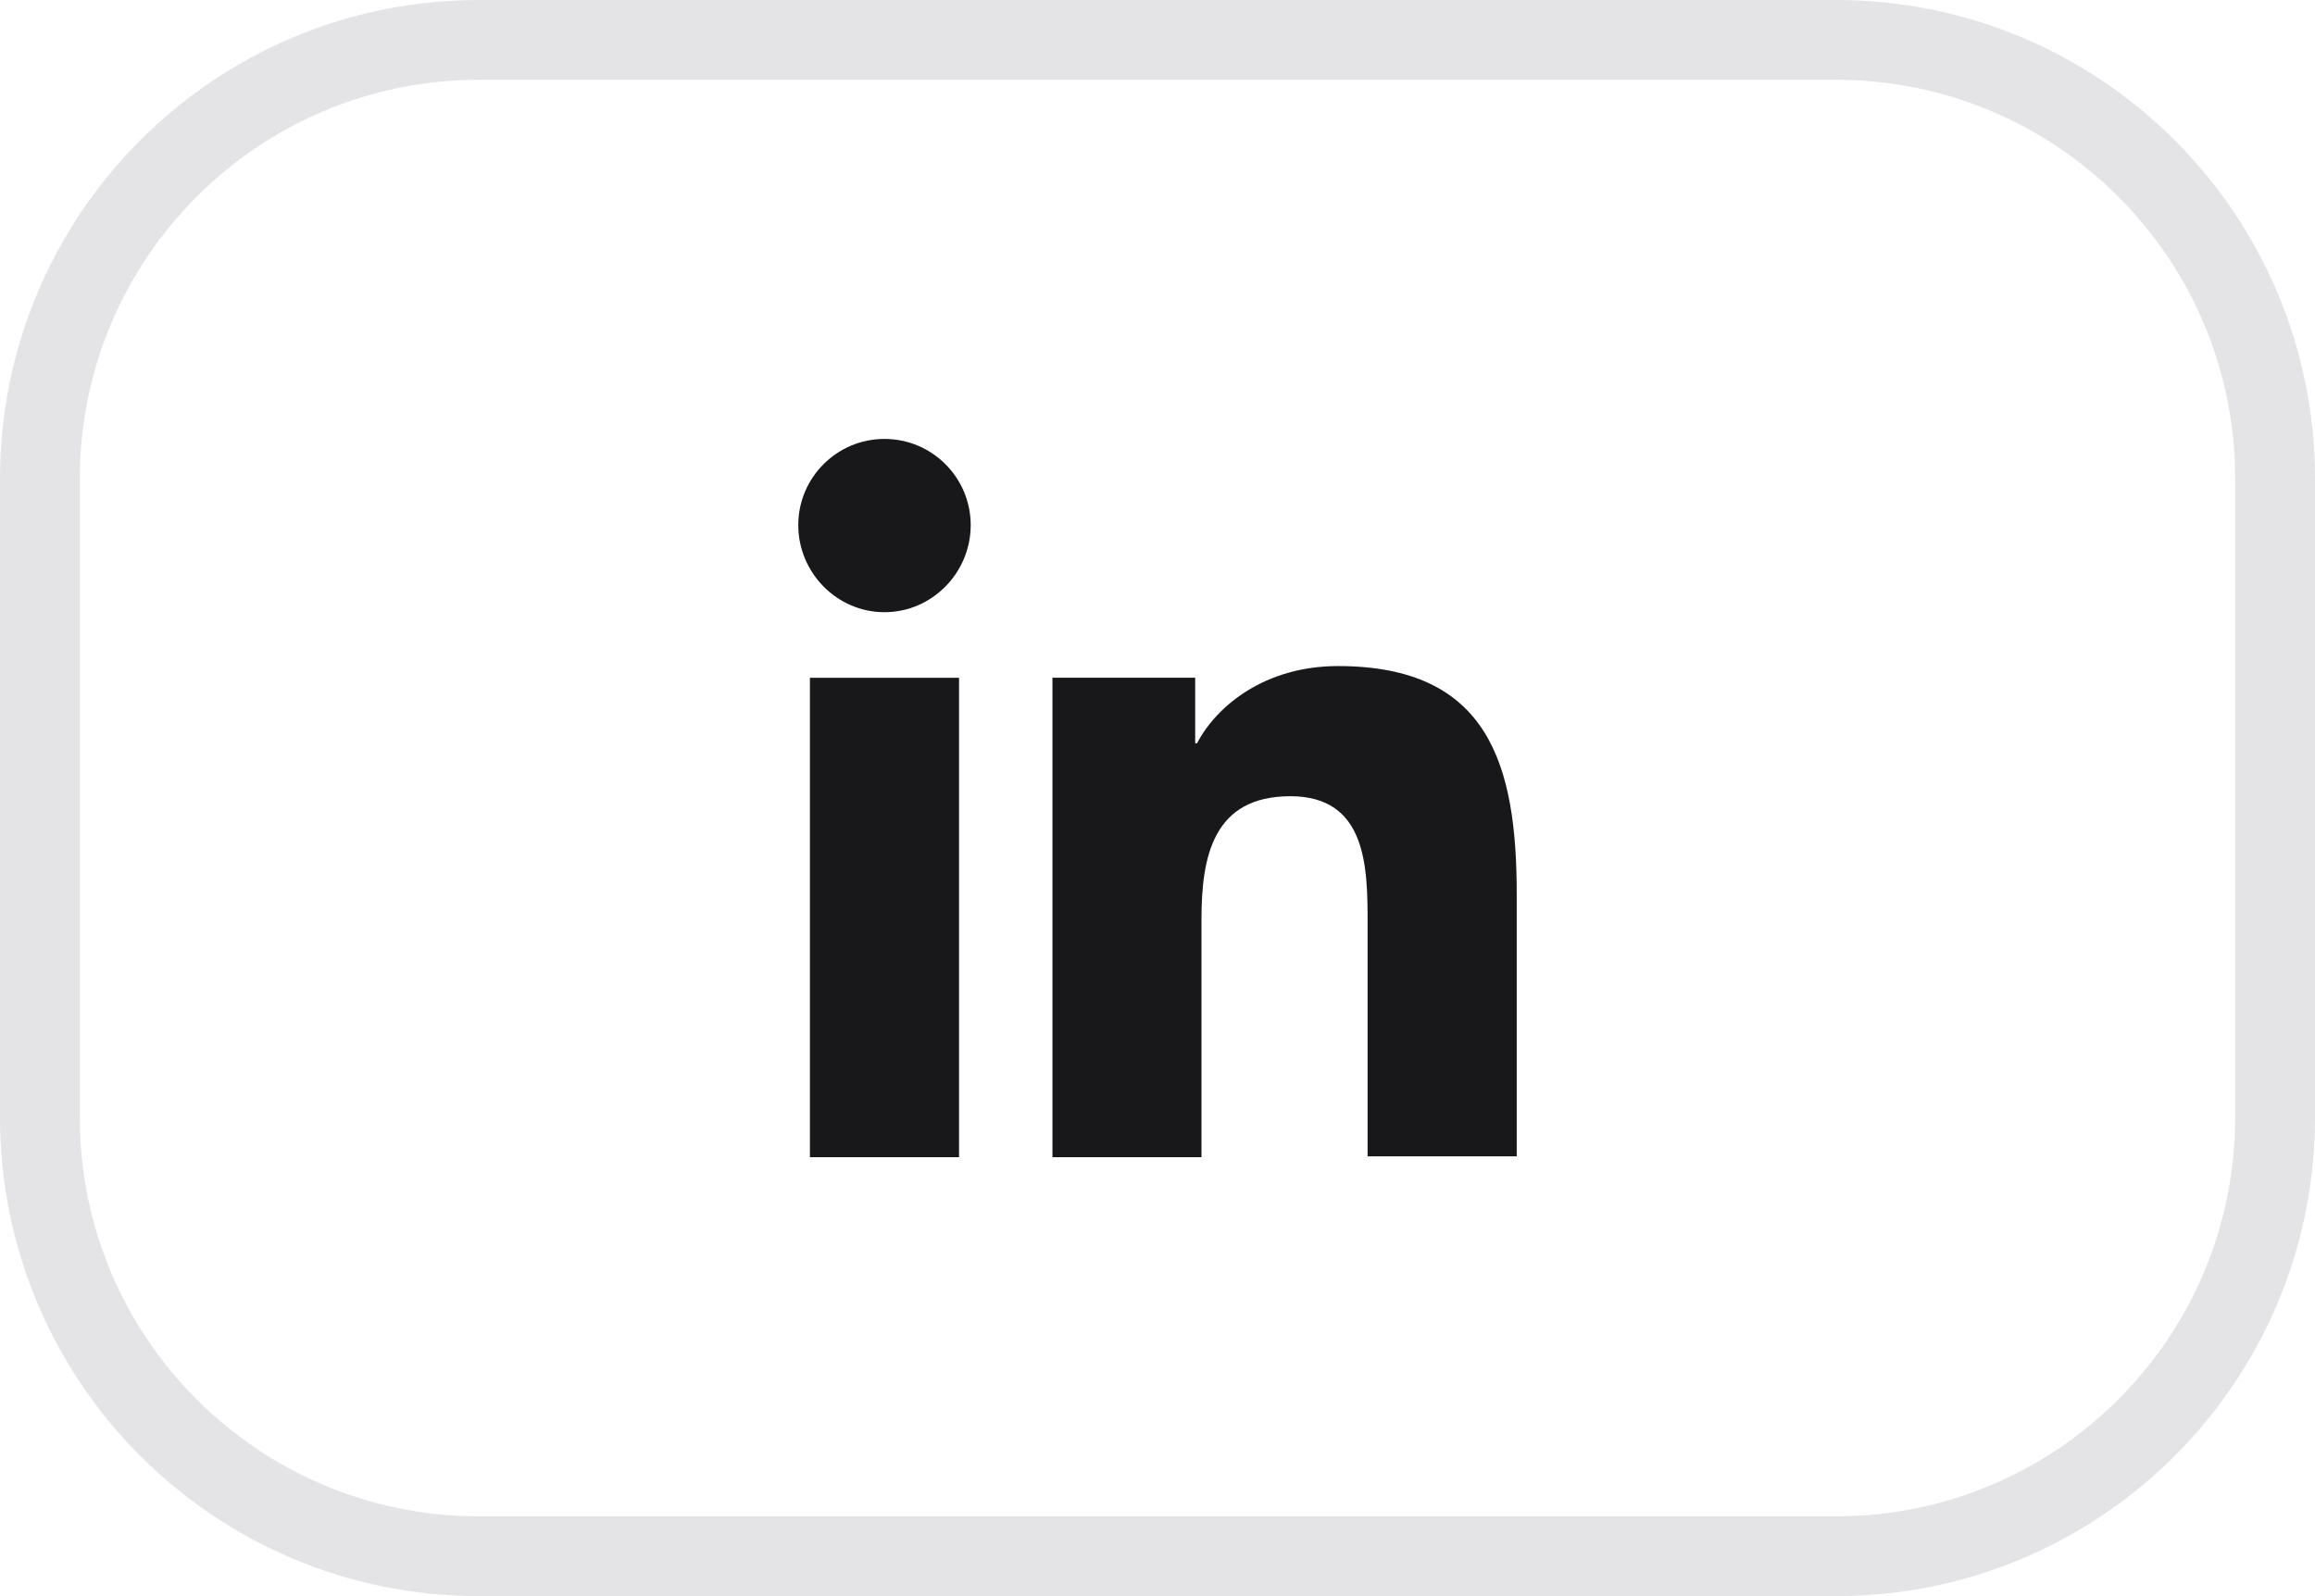 <svg width="29" height="20" viewBox="0 0 29 20" fill="none" xmlns="http://www.w3.org/2000/svg">
<path d="M0.5 6C0.5 2.962 2.962 0.5 6 0.5H23C26.038 0.5 28.5 2.962 28.5 6V14C28.5 17.038 26.038 19.5 23 19.5H6C2.962 19.5 0.5 17.038 0.5 14V6Z" stroke="#E4E4E7"/>
<path d="M19 14.5V11.204C19 9.584 18.651 8.346 16.761 8.346C15.85 8.346 15.242 8.841 14.995 9.314H14.972V8.492H13.184V14.5H15.051V11.519C15.051 10.731 15.197 9.977 16.165 9.977C17.121 9.977 17.132 10.866 17.132 11.564V14.489H19V14.5Z" fill="#18181B"/>
<path d="M10.146 8.493H12.014V14.5H10.146V8.493Z" fill="#18181B"/>
<path d="M11.08 5.5C10.484 5.5 10 5.984 10 6.58C10 7.176 10.484 7.671 11.08 7.671C11.676 7.671 12.16 7.176 12.16 6.58C12.16 5.984 11.676 5.5 11.08 5.5Z" fill="#18181B"/>
</svg>

